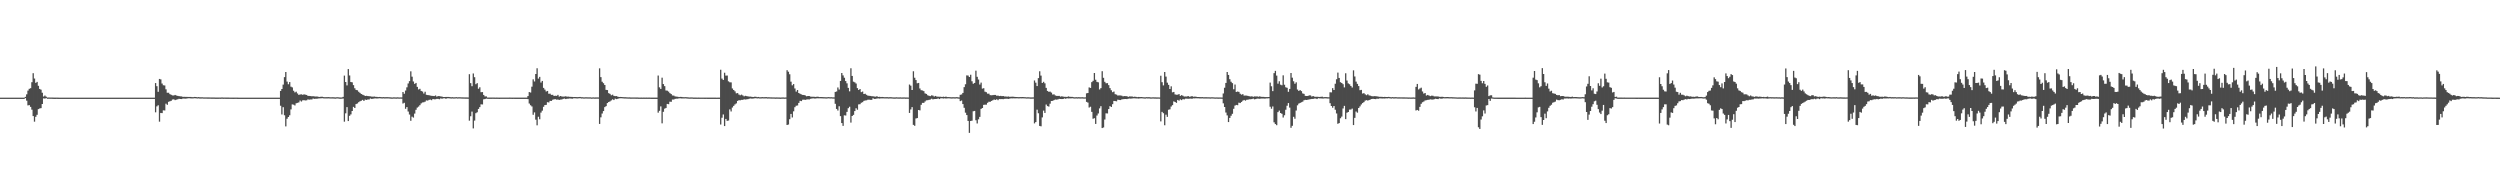 <?xml version="1.0" encoding="UTF-8"?>
<svg xmlns="http://www.w3.org/2000/svg" width="1920" height="150">
  <path d="M0 75.000h1v1.000H0zM1 75.000h1v1.000H1zM2 75.000h1v1.000H2zM3 75.000h1v1.000H3zM4 75.000h1v1.000H4zM5 75.000h1v1.000H5zM6 75.000h1v1.000H6zM7 75.000h1v1.000H7zM8 75.000h1v1.000H8zM9 75.000h1v1.000H9zM10 75.000h1v1.000H10zM11 75.000h1v1.000H11zM12 75.000h1v1.000H12zM13 75.000h1v1.000H13zM14 75.000h1v1.000H14zM15 75.000h1v1.000H15zM16 75.000h1v1.000H16zM17 75.000h1v1.000H17zM18 75.000h1v1.000H18zM19 74.371h1v1.000H19zM20 72.434h1v4.874H20zM21 69.577h1v11.354H21zM22 68.204h1v12.526H22zM23 67.729h1v14.348H23zM24 63.133h1v21.089H24zM25 56.217h1v32.936H25zM26 60.300h1v33.155H26zM27 63.666h1v26.014H27zM28 62.888h1v25.284H28zM29 65.909h1v17.921H29zM30 68.302h1v15.018H30zM31 68.887h1v14.178H31zM32 71.228h1v8.641H32zM33 74.162h1v1.402H33zM34 73.379h1v2.369H34zM35 74.236h1v1.106H35zM36 74.880h1v1.000H36zM37 74.838h1v1.000H37zM38 74.884h1v1.000H38zM39 74.886h1v1.000H39zM40 74.910h1v1.000H40zM41 74.975h1v1.000H41zM42 74.980h1v1.000H42zM43 74.946h1v1.000H43zM44 74.969h1v1.000H44zM45 74.990h1v1.000H45zM46 74.990h1v1.000H46zM47 75.000h1v1.000H47zM48 75.000h1v1.000H48zM49 75.000h1v1.000H49zM50 75.000h1v1.000H50zM51 75.000h1v1.000H51zM52 75.000h1v1.000H52zM53 75.000h1v1.000H53zM54 75.000h1v1.000H54zM55 75.000h1v1.000H55zM56 75.000h1v1.000H56zM57 75.000h1v1.000H57zM58 75.000h1v1.000H58zM59 75.000h1v1.000H59zM60 75.000h1v1.000H60zM61 75.000h1v1.000H61zM62 75.000h1v1.000H62zM63 75.000h1v1.000H63zM64 75.000h1v1.000H64zM65 75.000h1v1.000H65zM66 75.000h1v1.000H66zM67 75.000h1v1.000H67zM68 75.000h1v1.000H68zM69 75.000h1v1.000H69zM70 75.000h1v1.000H70zM71 75.000h1v1.000H71zM72 75.000h1v1.000H72zM73 75.000h1v1.000H73zM74 75.000h1v1.000H74zM75 75.000h1v1.000H75zM76 75.000h1v1.000H76zM77 75.000h1v1.000H77zM78 75.000h1v1.000H78zM79 75.000h1v1.000H79zM80 75.000h1v1.000H80zM81 75.000h1v1.000H81zM82 75.000h1v1.000H82zM83 75.000h1v1.000H83zM84 75.000h1v1.000H84zM85 75.000h1v1.000H85zM86 75.000h1v1.000H86zM87 75.000h1v1.000H87zM88 75.000h1v1.000H88zM89 75.000h1v1.000H89zM90 75.000h1v1.000H90zM91 75.000h1v1.000H91zM92 75.000h1v1.000H92zM93 75.000h1v1.000H93zM94 75.000h1v1.000H94zM95 75.000h1v1.000H95zM96 75.000h1v1.000H96zM97 75.000h1v1.000H97zM98 75.000h1v1.000H98zM99 75.000h1v1.000H99zM100 75.000h1v1.000H100zM101 75.000h1v1.000H101zM102 75.000h1v1.000H102zM103 75.000h1v1.000H103zM104 75.000h1v1.000H104zM105 75.000h1v1.000H105zM106 75.000h1v1.000H106zM107 75.000h1v1.000H107zM108 75.000h1v1.000H108zM109 75.000h1v1.000H109zM110 75.000h1v1.000H110zM111 75.000h1v1.000H111zM112 75.000h1v1.000H112zM113 75.000h1v1.000H113zM114 75.000h1v1.000H114zM115 75.000h1v1.000H115zM116 75.000h1v1.000H116zM117 75.000h1v1.000H117zM118 75.000h1v1.000H118zM119 63.802h1v22.455H119zM120 66.202h1v15.521H120zM121 70.492h1v10.342H121zM122 60.619h1v32.824H122zM123 60.987h1v25.756H123zM124 64.136h1v22.742H124zM125 65.477h1v19.238H125zM126 65.635h1v19.201H126zM127 68.628h1v10.979H127zM128 71.220h1v9.285H128zM129 71.230h1v6.940H129zM130 72.310h1v5.440H130zM131 72.789h1v4.637H131zM132 73.282h1v3.178H132zM133 73.323h1v2.975H133zM134 72.903h1v3.985H134zM135 73.394h1v3.155H135zM136 73.605h1v2.700H136zM137 73.822h1v2.070H137zM138 73.973h1v2.050H138zM139 74.051h1v2.034H139zM140 74.419h1v1.229H140zM141 74.319h1v1.432H141zM142 74.375h1v1.403H142zM143 74.373h1v1.292H143zM144 74.461h1v1.018H144zM145 74.466h1v1.021H145zM146 74.458h1v1.098H146zM147 74.606h1v1.000H147zM148 74.594h1v1.000H148zM149 74.435h1v1.028H149zM150 74.507h1v1.023H150zM151 74.677h1v1.000H151zM152 74.562h1v1.000H152zM153 74.705h1v1.000H153zM154 74.701h1v1.000H154zM155 74.686h1v1.000H155zM156 74.779h1v1.000H156zM157 74.801h1v1.000H157zM158 74.779h1v1.000H158zM159 74.815h1v1.000H159zM160 74.811h1v1.000H160zM161 74.829h1v1.000H161zM162 74.873h1v1.000H162zM163 74.861h1v1.000H163zM164 74.859h1v1.000H164zM165 74.914h1v1.000H165zM166 74.907h1v1.000H166zM167 74.927h1v1.000H167zM168 74.903h1v1.000H168zM169 74.926h1v1.000H169zM170 74.818h1v1.000H170zM171 74.928h1v1.000H171zM172 74.899h1v1.000H172zM173 74.912h1v1.000H173zM174 74.920h1v1.000H174zM175 74.911h1v1.000H175zM176 74.943h1v1.000H176zM177 74.944h1v1.000H177zM178 74.956h1v1.000H178zM179 74.957h1v1.000H179zM180 74.938h1v1.000H180zM181 74.947h1v1.000H181zM182 74.969h1v1.000H182zM183 75.000h1v1.000H183zM184 75.000h1v1.000H184zM185 75.000h1v1.000H185zM186 75.000h1v1.000H186zM187 75.000h1v1.000H187zM188 75.000h1v1.000H188zM189 75.000h1v1.000H189zM190 75.000h1v1.000H190zM191 75.000h1v1.000H191zM192 75.000h1v1.000H192zM193 75.000h1v1.000H193zM194 75.000h1v1.000H194zM195 75.000h1v1.000H195zM196 75.000h1v1.000H196zM197 75.000h1v1.000H197zM198 75.000h1v1.000H198zM199 75.000h1v1.000H199zM200 75.000h1v1.000H200zM201 75.000h1v1.000H201zM202 75.000h1v1.000H202zM203 75.000h1v1.000H203zM204 75.000h1v1.000H204zM205 75.000h1v1.000H205zM206 75.000h1v1.000H206zM207 75.000h1v1.000H207zM208 75.000h1v1.000H208zM209 75.000h1v1.000H209zM210 75.000h1v1.000H210zM211 75.000h1v1.000H211zM212 75.000h1v1.000H212zM213 75.000h1v1.000H213zM214 75.000h1v1.000H214zM215 69.834h1v11.385H215zM216 68.377h1v19.531H216zM217 64.991h1v17.355H217zM218 59.262h1v29.284H218zM219 55.284h1v41.806H219zM220 62.652h1v28.524H220zM221 64.693h1v25.171H221zM222 63.050h1v25.491H222zM223 66.541h1v17.469H223zM224 67.110h1v13.048H224zM225 69.686h1v10.701H225zM226 70.959h1v10.027H226zM227 70.406h1v8.898H227zM228 71.782h1v7.240H228zM229 72.862h1v5.773H229zM230 72.532h1v4.696H230zM231 72.448h1v5.533H231zM232 72.805h1v4.259H232zM233 72.422h1v4.519H233zM234 72.686h1v4.448H234zM235 72.902h1v4.174H235zM236 73.608h1v2.737H236zM237 73.679h1v2.851H237zM238 73.782h1v2.623H238zM239 73.916h1v2.474H239zM240 73.899h1v1.788H240zM241 74.020h1v1.900H241zM242 74.143h1v1.670H242zM243 74.064h1v1.769H243zM244 74.331h1v1.312H244zM245 74.423h1v1.129H245zM246 74.271h1v1.256H246zM247 74.302h1v1.103H247zM248 74.566h1v1.000H248zM249 74.628h1v1.000H249zM250 74.622h1v1.000H250zM251 74.605h1v1.000H251zM252 74.553h1v1.000H252zM253 74.695h1v1.000H253zM254 74.695h1v1.000H254zM255 74.671h1v1.000H255zM256 74.706h1v1.000H256zM257 74.814h1v1.000H257zM258 74.677h1v1.000H258zM259 74.640h1v1.000H259zM260 74.805h1v1.000H260zM261 74.868h1v1.000H261zM262 74.839h1v1.000H262zM263 74.397h1v1.268H263zM264 58.059h1v35.357H264zM265 62.980h1v24.059H265zM266 65.599h1v16.702H266zM267 53.045h1v39.956H267zM268 57.952h1v31.004H268zM269 62.965h1v24.877H269zM270 63.239h1v22.027H270zM271 65.371h1v16.685H271zM272 67.764h1v15.162H272zM273 69.080h1v10.859H273zM274 69.334h1v10.126H274zM275 70.454h1v8.054H275zM276 71.301h1v6.458H276zM277 72.176h1v5.164H277zM278 72.691h1v4.030H278zM279 73.135h1v4.378H279zM280 73.705h1v2.766H280zM281 73.569h1v3.197H281zM282 73.763h1v2.636H282zM283 73.867h1v2.525H283zM284 74.008h1v1.621H284zM285 74.201h1v1.803H285zM286 74.227h1v1.612H286zM287 74.133h1v1.492H287zM288 74.321h1v1.249H288zM289 74.371h1v1.286H289zM290 74.565h1v1.000H290zM291 74.437h1v1.057H291zM292 74.569h1v1.000H292zM293 74.670h1v1.000H293zM294 74.569h1v1.000H294zM295 74.650h1v1.000H295zM296 74.612h1v1.000H296zM297 74.607h1v1.000H297zM298 74.646h1v1.000H298zM299 74.710h1v1.000H299zM300 74.805h1v1.000H300zM301 74.833h1v1.000H301zM302 74.719h1v1.000H302zM303 74.801h1v1.000H303zM304 74.823h1v1.000H304zM305 74.715h1v1.000H305zM306 74.848h1v1.000H306zM307 74.792h1v1.000H307zM308 74.803h1v1.000H308zM309 70.642h1v8.887H309zM310 71.972h1v6.988H310zM311 69.512h1v14.067H311zM312 67.051h1v15.158H312zM313 64.094h1v21.538H313zM314 62.313h1v25.638H314zM315 54.764h1v38.027H315zM316 58.857h1v30.745H316zM317 62.546h1v27.777H317zM318 64.394h1v22.859H318zM319 63.696h1v20.624H319zM320 66.728h1v15.914H320zM321 68.704h1v13.174H321zM322 68.176h1v12.626H322zM323 69.818h1v9.578H323zM324 70.271h1v8.413H324zM325 71.844h1v6.699H325zM326 70.461h1v7.598H326zM327 72.825h1v4.273H327zM328 72.987h1v4.265H328zM329 73.096h1v3.622H329zM330 73.398h1v3.092H330zM331 73.599h1v3.335H331zM332 73.681h1v2.341H332zM333 73.766h1v2.536H333zM334 73.320h1v2.933H334zM335 74.208h1v1.697H335zM336 73.783h1v2.141H336zM337 73.816h1v2.438H337zM338 74.023h1v1.556H338zM339 74.210h1v1.620H339zM340 74.473h1v1.041H340zM341 74.485h1v1.000H341zM342 74.461h1v1.399H342zM343 74.461h1v1.000H343zM344 74.450h1v1.033H344zM345 74.568h1v1.000H345zM346 74.708h1v1.000H346zM347 74.612h1v1.000H347zM348 74.738h1v1.000H348zM349 74.678h1v1.000H349zM350 74.574h1v1.000H350zM351 74.743h1v1.000H351zM352 74.646h1v1.000H352zM353 74.684h1v1.000H353zM354 74.751h1v1.000H354zM355 74.757h1v1.000H355zM356 74.787h1v1.000H356zM357 74.825h1v1.000H357zM358 74.820h1v1.000H358zM359 74.860h1v1.000H359zM360 56.967h1v35.695H360zM361 63.839h1v25.428H361zM362 66.223h1v19.507H362zM363 56.410h1v42.183H363zM364 59.272h1v33.361H364zM365 64.663h1v22.271H365zM366 63.832h1v22.390H366zM367 68.138h1v15.525H367zM368 66.996h1v15.284H368zM369 70.829h1v9.315H369zM370 70.692h1v9.537H370zM371 72.898h1v3.366H371zM372 74.011h1v2.087H372zM373 74.037h1v1.710H373zM374 74.898h1v1.000H374zM375 74.907h1v1.000H375zM376 74.931h1v1.000H376zM377 74.915h1v1.000H377zM378 74.903h1v1.000H378zM379 74.923h1v1.000H379zM380 74.942h1v1.000H380zM381 74.925h1v1.000H381zM382 74.951h1v1.000H382zM383 74.960h1v1.000H383zM384 74.946h1v1.000H384zM385 74.952h1v1.000H385zM386 74.955h1v1.000H386zM387 74.942h1v1.000H387zM388 74.948h1v1.000H388zM389 74.946h1v1.000H389zM390 74.948h1v1.000H390zM391 74.921h1v1.000H391zM392 74.953h1v1.000H392zM393 74.964h1v1.000H393zM394 74.944h1v1.000H394zM395 74.957h1v1.000H395zM396 74.967h1v1.000H396zM397 74.969h1v1.000H397zM398 74.980h1v1.000H398zM399 74.964h1v1.000H399zM400 74.968h1v1.000H400zM401 74.960h1v1.000H401zM402 74.971h1v1.000H402zM403 74.965h1v1.000H403zM404 74.970h1v1.000H404zM405 73.800h1v2.313H405zM406 70.713h1v8.793H406zM407 71.047h1v9.814H407zM408 66.555h1v15.216H408zM409 60.950h1v27.191H409zM410 62.565h1v23.749H410zM411 56.828h1v35.066H411zM412 52.423h1v43.843H412zM413 60.355h1v29.272H413zM414 59.018h1v32.577H414zM415 63.368h1v23.110H415zM416 62.172h1v22.827H416zM417 67.501h1v14.538H417zM418 68.821h1v11.878H418zM419 70.234h1v10.292H419zM420 69.853h1v8.649H420zM421 71.994h1v6.722H421zM422 71.954h1v5.527H422zM423 72.872h1v4.628H423zM424 72.783h1v3.812H424zM425 73.668h1v2.610H425zM426 73.519h1v2.654H426zM427 73.623h1v2.913H427zM428 72.879h1v3.579H428zM429 74.208h1v2.531H429zM430 73.711h1v2.759H430zM431 74.064h1v2.328H431zM432 74.202h1v1.738H432zM433 74.124h1v1.571H433zM434 73.924h1v2.144H434zM435 74.238h1v1.578H435zM436 74.167h1v1.635H436zM437 74.322h1v1.277H437zM438 74.403h1v1.261H438zM439 74.456h1v1.355H439zM440 74.526h1v1.000H440zM441 74.479h1v1.000H441zM442 74.556h1v1.000H442zM443 74.618h1v1.000H443zM444 74.537h1v1.000H444zM445 74.441h1v1.000H445zM446 74.669h1v1.000H446zM447 74.646h1v1.000H447zM448 74.801h1v1.000H448zM449 74.677h1v1.000H449zM450 74.697h1v1.000H450zM451 74.737h1v1.000H451zM452 74.746h1v1.000H452zM453 74.728h1v1.000H453zM454 74.885h1v1.000H454zM455 74.744h1v1.000H455zM456 74.832h1v1.000H456zM457 74.822h1v1.000H457zM458 74.799h1v1.000H458zM459 74.811h1v1.000H459zM460 52.486h1v42.690H460zM461 59.253h1v30.883H461zM462 62.775h1v24.397H462zM463 63.889h1v21.404H463zM464 65.269h1v17.027H464zM465 69.006h1v12.495H465zM466 69.171h1v9.961H466zM467 71.508h1v6.828H467zM468 72.088h1v5.775H468zM469 73.145h1v3.969H469zM470 72.724h1v3.547H470zM471 73.612h1v3.242H471zM472 73.848h1v1.914H472zM473 73.759h1v2.391H473zM474 74.231h1v1.666H474zM475 74.495h1v1.036H475zM476 74.447h1v1.038H476zM477 74.486h1v1.000H477zM478 74.577h1v1.000H478zM479 74.652h1v1.000H479zM480 74.649h1v1.000H480zM481 74.729h1v1.000H481zM482 74.792h1v1.000H482zM483 74.773h1v1.000H483zM484 74.863h1v1.000H484zM485 74.831h1v1.000H485zM486 74.848h1v1.000H486zM487 74.851h1v1.000H487zM488 74.870h1v1.000H488zM489 74.854h1v1.000H489zM490 74.905h1v1.000H490zM491 74.953h1v1.000H491zM492 74.915h1v1.000H492zM493 74.945h1v1.000H493zM494 74.912h1v1.000H494zM495 74.953h1v1.000H495zM496 74.927h1v1.000H496zM497 74.952h1v1.000H497zM498 74.929h1v1.000H498zM499 74.948h1v1.000H499zM500 74.969h1v1.000H500zM501 74.964h1v1.000H501zM502 74.962h1v1.000H502zM503 74.969h1v1.000H503zM504 74.967h1v1.000H504zM505 58.004h1v28.505H505zM506 67.046h1v18.036H506zM507 68.315h1v13.408H507zM508 59.651h1v35.093H508zM509 64.548h1v21.290H509zM510 66.158h1v17.293H510zM511 69.459h1v13.443H511zM512 69.636h1v10.195H512zM513 70.336h1v9.670H513zM514 71.525h1v6.560H514zM515 72.222h1v5.973H515zM516 73.307h1v3.155H516zM517 73.399h1v3.019H517zM518 74.038h1v1.911H518zM519 74.186h1v1.580H519zM520 74.305h1v1.486H520zM521 74.536h1v1.000H521zM522 74.408h1v1.119H522zM523 74.423h1v1.210H523zM524 74.618h1v1.000H524zM525 74.633h1v1.000H525zM526 74.596h1v1.000H526zM527 74.664h1v1.000H527zM528 74.772h1v1.000H528zM529 74.844h1v1.000H529zM530 74.811h1v1.000H530zM531 74.783h1v1.000H531zM532 74.909h1v1.000H532zM533 74.930h1v1.000H533zM534 74.912h1v1.000H534zM535 74.953h1v1.000H535zM536 74.924h1v1.000H536zM537 74.934h1v1.000H537zM538 74.939h1v1.000H538zM539 74.947h1v1.000H539zM540 74.955h1v1.000H540zM541 74.962h1v1.000H541zM542 74.942h1v1.000H542zM543 74.965h1v1.000H543zM544 74.980h1v1.000H544zM545 74.974h1v1.000H545zM546 74.972h1v1.000H546zM547 74.976h1v1.000H547zM548 74.980h1v1.000H548zM549 74.982h1v1.000H549zM550 74.987h1v1.000H550zM551 74.982h1v1.000H551zM552 74.983h1v1.000H552zM553 53.536h1v42.126H553zM554 60.352h1v30.051H554zM555 61.367h1v26.566H555zM556 55.846h1v40.980H556zM557 58.042h1v33.276H557zM558 58.019h1v34.830H558zM559 62.459h1v30.108H559zM560 63.156h1v20.877H560zM561 63.273h1v22.323H561zM562 67.932h1v14.656H562zM563 69.098h1v12.198H563zM564 70.137h1v10.022H564zM565 71.679h1v7.745H565zM566 71.494h1v6.043H566zM567 72.606h1v4.329H567zM568 73.142h1v3.902H568zM569 72.664h1v4.036H569zM570 73.251h1v3.429H570zM571 73.992h1v2.317H571zM572 73.584h1v2.883H572zM573 73.809h1v2.502H573zM574 74.054h1v2.081H574zM575 74.202h1v1.563H575zM576 74.172h1v1.434H576zM577 74.376h1v1.398H577zM578 74.499h1v1.195H578zM579 74.273h1v1.270H579zM580 74.306h1v1.102H580zM581 74.594h1v1.019H581zM582 74.428h1v1.089H582zM583 74.689h1v1.000H583zM584 74.654h1v1.000H584zM585 74.543h1v1.012H585zM586 74.640h1v1.000H586zM587 74.619h1v1.000H587zM588 74.559h1v1.000H588zM589 74.713h1v1.000H589zM590 74.667h1v1.000H590zM591 74.743h1v1.000H591zM592 74.764h1v1.000H592zM593 74.798h1v1.000H593zM594 74.785h1v1.000H594zM595 74.873h1v1.000H595zM596 74.813h1v1.000H596zM597 74.834h1v1.000H597zM598 74.868h1v1.000H598zM599 74.912h1v1.000H599zM600 74.841h1v1.000H600zM601 74.825h1v1.000H601zM602 74.885h1v1.000H602zM603 74.846h1v1.000H603zM604 53.907h1v42.097H604zM605 55.067h1v40.559H605zM606 57.032h1v34.490H606zM607 62.719h1v24.796H607zM608 65.539h1v24.662H608zM609 64.588h1v20.923H609zM610 67.949h1v14.379H610zM611 70.325h1v10.880H611zM612 69.127h1v11.873H612zM613 71.442h1v7.629H613zM614 72.053h1v5.367H614zM615 72.509h1v5.146H615zM616 72.894h1v3.699H616zM617 72.967h1v3.586H617zM618 73.298h1v3.402H618zM619 73.920h1v2.501H619zM620 73.706h1v2.558H620zM621 73.753h1v2.627H621zM622 74.186h1v1.712H622zM623 74.268h1v1.429H623zM624 74.285h1v1.237H624zM625 74.319h1v1.358H625zM626 74.450h1v1.232H626zM627 74.233h1v1.248H627zM628 74.343h1v1.168H628zM629 74.544h1v1.000H629zM630 74.489h1v1.029H630zM631 74.571h1v1.000H631zM632 74.619h1v1.000H632zM633 74.625h1v1.000H633zM634 74.717h1v1.000H634zM635 74.637h1v1.000H635zM636 74.539h1v1.000H636zM637 74.697h1v1.000H637zM638 74.643h1v1.000H638zM639 74.732h1v1.000H639zM640 74.769h1v1.000H640zM641 70.582h1v9.127H641zM642 70.244h1v13.416H642zM643 67.168h1v17.702H643zM644 68.735h1v12.861H644zM645 62.166h1v27.015H645zM646 56.060h1v38.437H646zM647 57.923h1v38.731H647zM648 59.712h1v28.848H648zM649 62.283h1v26.433H649zM650 64.018h1v21.915H650zM651 67.480h1v15.615H651zM652 70.126h1v11.846H652zM653 52.425h1v41.729H653zM654 58.296h1v30.798H654zM655 62.733h1v25.494H655zM656 63.230h1v22.089H656zM657 64.160h1v18.975H657zM658 67.691h1v16.575H658zM659 69.129h1v11.031H659zM660 68.335h1v11.677H660zM661 70.733h1v8.180H661zM662 70.301h1v8.163H662zM663 72.206h1v5.275H663zM664 71.991h1v5.166H664zM665 72.782h1v4.272H665zM666 73.423h1v3.191H666zM667 73.560h1v2.963H667zM668 73.680h1v3.007H668zM669 73.887h1v2.792H669zM670 73.939h1v1.544H670zM671 74.137h1v1.824H671zM672 74.251h1v1.695H672zM673 73.863h1v1.815H673zM674 74.442h1v1.143H674zM675 74.368h1v1.355H675zM676 74.546h1v1.000H676zM677 74.427h1v1.120H677zM678 74.567h1v1.025H678zM679 74.641h1v1.000H679zM680 74.597h1v1.000H680zM681 74.615h1v1.000H681zM682 74.721h1v1.000H682zM683 74.604h1v1.000H683zM684 74.661h1v1.000H684zM685 74.733h1v1.000H685zM686 74.821h1v1.000H686zM687 74.820h1v1.000H687zM688 74.722h1v1.000H688zM689 74.787h1v1.000H689zM690 74.815h1v1.000H690zM691 74.771h1v1.000H691zM692 74.828h1v1.000H692zM693 74.809h1v1.000H693zM694 74.799h1v1.000H694zM695 74.868h1v1.000H695zM696 74.836h1v1.000H696zM697 74.904h1v1.000H697zM698 64.907h1v21.824H698zM699 65.782h1v18.280H699zM700 69.132h1v13.168H700zM701 54.713h1v41.198H701zM702 59.703h1v36.933H702zM703 61.479h1v29.482H703zM704 63.966h1v26.726H704zM705 63.712h1v20.783H705zM706 67.920h1v16.885H706zM707 69.255h1v11.222H707zM708 69.464h1v9.560H708zM709 69.971h1v9.036H709zM710 71.743h1v6.198H710zM711 72.159h1v4.873H711zM712 73.168h1v3.800H712zM713 73.587h1v3.103H713zM714 73.815h1v2.634H714zM715 73.205h1v2.634H715zM716 73.412h1v2.916H716zM717 74.164h1v1.897H717zM718 73.669h1v2.366H718zM719 74.186h1v1.796H719zM720 74.234h1v1.358H720zM721 74.298h1v1.788H721zM722 74.295h1v1.201H722zM723 74.487h1v1.000H723zM724 74.219h1v1.432H724zM725 74.468h1v1.040H725zM726 74.205h1v1.460H726zM727 74.560h1v1.000H727zM728 74.528h1v1.000H728zM729 74.580h1v1.000H729zM730 74.702h1v1.000H730zM731 74.659h1v1.000H731zM732 74.629h1v1.000H732zM733 74.702h1v1.000H733zM734 74.592h1v1.000H734zM735 74.652h1v1.000H735zM736 74.814h1v1.000H736zM737 72.784h1v4.878H737zM738 72.562h1v4.671H738zM739 71.358h1v8.550H739zM740 66.926h1v15.884H740zM741 64.697h1v21.824H741zM742 57.920h1v30.451H742zM743 57.997h1v34.876H743zM744 59.114h1v42.938H744zM745 57.398h1v35.548H745zM746 62.433h1v30.248H746zM747 64.295h1v21.158H747zM748 63.708h1v21.478H748zM749 54.248h1v38.100H749zM750 58.982h1v35.828H750zM751 61.094h1v30.528H751zM752 64.908h1v24.853H752zM753 63.416h1v20.171H753zM754 68.025h1v14.938H754zM755 67.734h1v12.787H755zM756 70.379h1v10.004H756zM757 70.799h1v9.578H757zM758 71.941h1v7.001H758zM759 71.962h1v6.190H759zM760 73.065h1v5.135H760zM761 73.143h1v4.394H761zM762 73.074h1v3.908H762zM763 72.900h1v3.559H763zM764 72.919h1v3.806H764zM765 73.501h1v2.730H765zM766 73.417h1v3.524H766zM767 73.787h1v2.288H767zM768 73.623h1v2.527H768zM769 73.823h1v2.242H769zM770 73.747h1v2.459H770zM771 74.060h1v1.844H771zM772 74.081h1v1.770H772zM773 74.243h1v1.598H773zM774 74.103h1v1.863H774zM775 74.339h1v1.406H775zM776 74.285h1v1.255H776zM777 74.256h1v1.325H777zM778 74.306h1v1.196H778zM779 74.470h1v1.087H779zM780 74.512h1v1.000H780zM781 74.541h1v1.000H781zM782 74.604h1v1.000H782zM783 74.526h1v1.016H783zM784 74.551h1v1.000H784zM785 74.521h1v1.000H785zM786 74.582h1v1.000H786zM787 74.628h1v1.000H787zM788 74.729h1v1.000H788zM789 74.674h1v1.000H789zM790 74.745h1v1.000H790zM791 74.818h1v1.000H791zM792 74.817h1v1.000H792zM793 74.758h1v1.000H793zM794 61.805h1v32.963H794zM795 63.504h1v30.223H795zM796 66.094h1v18.147H796zM797 59.997h1v27.010H797zM798 54.728h1v42.002H798zM799 58.042h1v38.998H799zM800 63.678h1v26.471H800zM801 62.819h1v22.107H801zM802 63.987h1v22.755H802zM803 67.460h1v12.808H803zM804 69.862h1v11.623H804zM805 70.501h1v11.385H805zM806 70.354h1v9.241H806zM807 71.137h1v6.431H807zM808 72.582h1v4.893H808zM809 72.465h1v4.445H809zM810 73.320h1v3.127H810zM811 73.616h1v2.919H811zM812 73.652h1v2.685H812zM813 73.617h1v2.301H813zM814 74.181h1v1.827H814zM815 73.936h1v2.148H815zM816 74.214h1v1.826H816zM817 74.337h1v1.257H817zM818 74.341h1v1.554H818zM819 74.469h1v1.000H819zM820 74.050h1v1.569H820zM821 74.301h1v1.256H821zM822 74.390h1v1.157H822zM823 74.417h1v1.051H823zM824 74.620h1v1.000H824zM825 74.726h1v1.000H825zM826 74.596h1v1.019H826zM827 74.709h1v1.000H827zM828 74.597h1v1.000H828zM829 74.715h1v1.000H829zM830 74.682h1v1.000H830zM831 74.665h1v1.000H831zM832 74.790h1v1.000H832zM833 74.742h1v1.000H833zM834 71.674h1v6.574H834zM835 71.414h1v7.375H835zM836 67.111h1v15.462H836zM837 67.557h1v14.426H837zM838 63.096h1v22.810H838zM839 62.064h1v29.101H839zM840 56.063h1v34.721H840zM841 61.222h1v33.955H841zM842 62.868h1v25.888H842zM843 63.224h1v23.907H843zM844 68.731h1v14.532H844zM845 67.671h1v13.901H845zM846 54.676h1v43.678H846zM847 59.761h1v38.137H847zM848 62.847h1v28.938H848zM849 63.964h1v23.059H849zM850 63.833h1v23.319H850zM851 65.361h1v18.382H851zM852 67.666h1v13.855H852zM853 69.348h1v12.808H853zM854 70.823h1v9.210H854zM855 70.288h1v7.209H855zM856 72.340h1v5.261H856zM857 72.671h1v5.153H857zM858 73.379h1v3.180H858zM859 73.290h1v3.439H859zM860 73.316h1v3.553H860zM861 73.490h1v2.876H861zM862 73.974h1v2.231H862zM863 73.777h1v2.312H863zM864 73.824h1v2.183H864zM865 73.861h1v2.270H865zM866 74.379h1v1.470H866zM867 74.016h1v1.666H867zM868 74.099h1v1.690H868zM869 74.078h1v1.537H869zM870 74.403h1v1.095H870zM871 74.232h1v1.287H871zM872 74.393h1v1.213H872zM873 74.621h1v1.000H873zM874 74.428h1v1.281H874zM875 74.550h1v1.000H875zM876 74.515h1v1.000H876zM877 74.585h1v1.000H877zM878 74.678h1v1.000H878zM879 74.760h1v1.000H879zM880 74.594h1v1.000H880zM881 74.669h1v1.000H881zM882 74.612h1v1.000H882zM883 74.759h1v1.000H883zM884 74.777h1v1.000H884zM885 74.699h1v1.000H885zM886 74.772h1v1.000H886zM887 74.767h1v1.000H887zM888 74.827h1v1.000H888zM889 74.780h1v1.000H889zM890 74.832h1v1.000H890zM891 58.160h1v35.081H891zM892 63.148h1v22.765H892zM893 65.589h1v21.323H893zM894 55.297h1v40.889H894zM895 58.836h1v29.230H895zM896 63.514h1v26.222H896zM897 65.190h1v19.100H897zM898 68.327h1v15.664H898zM899 66.296h1v15.503H899zM900 70.924h1v9.799H900zM901 70.602h1v7.278H901zM902 72.483h1v5.834H902zM903 72.742h1v6.280H903zM904 72.690h1v4.072H904zM905 72.242h1v5.093H905zM906 73.640h1v2.713H906zM907 73.043h1v3.849H907zM908 73.542h1v2.604H908zM909 74.158h1v2.176H909zM910 74.100h1v1.654H910zM911 74.131h1v1.670H911zM912 73.752h1v2.149H912zM913 74.276h1v1.506H913zM914 74.157h1v1.586H914zM915 73.792h1v2.100H915zM916 74.273h1v1.231H916zM917 74.201h1v1.348H917zM918 74.251h1v1.201H918zM919 74.507h1v1.000H919zM920 74.519h1v1.000H920zM921 74.554h1v1.072H921zM922 74.602h1v1.000H922zM923 74.547h1v1.000H923zM924 74.676h1v1.000H924zM925 74.659h1v1.000H925zM926 74.669h1v1.000H926zM927 74.690h1v1.000H927zM928 74.700h1v1.000H928zM929 74.764h1v1.000H929zM930 74.684h1v1.000H930zM931 74.677h1v1.000H931zM932 74.797h1v1.000H932zM933 74.851h1v1.000H933zM934 74.795h1v1.000H934zM935 74.870h1v1.000H935zM936 74.838h1v1.000H936zM937 74.841h1v1.000H937zM938 74.888h1v1.000H938zM939 71.777h1v7.586H939zM940 67.362h1v14.796H940zM941 63.689h1v22.717H941zM942 55.288h1v33.353H942zM943 57.563h1v36.200H943zM944 60.828h1v29.768H944zM945 62.779h1v26.121H945zM946 63.866h1v23.538H946zM947 68.537h1v15.019H947zM948 64.939h1v16.152H948zM949 70.603h1v10.001H949zM950 70.304h1v10.483H950zM951 70.549h1v8.281H951zM952 72.003h1v7.133H952zM953 72.723h1v5.581H953zM954 72.319h1v4.998H954zM955 73.406h1v3.322H955zM956 73.372h1v3.951H956zM957 73.420h1v3.237H957zM958 73.671h1v2.859H958zM959 73.916h1v2.345H959zM960 74.094h1v2.141H960zM961 73.953h1v2.119H961zM962 74.330h1v1.416H962zM963 74.059h1v2.254H963zM964 74.096h1v1.962H964zM965 74.051h1v1.668H965zM966 74.292h1v1.508H966zM967 73.985h1v1.875H967zM968 74.323h1v1.358H968zM969 74.401h1v1.294H969zM970 74.401h1v1.269H970zM971 74.531h1v1.241H971zM972 74.556h1v1.000H972zM973 74.552h1v1.000H973zM974 74.478h1v1.000H974zM975 63.425h1v18.566H975zM976 66.268h1v17.233H976zM977 70.000h1v11.741H977zM978 56.149h1v37.807H978zM979 54.411h1v40.889H979zM980 58.063h1v38.114H980zM981 64.278h1v21.836H981zM982 62.405h1v22.525H982zM983 65.022h1v21.770H983zM984 65.503h1v21.907H984zM985 57.857h1v32.382H985zM986 65.066h1v23.435H986zM987 67.006h1v17.266H987zM988 67.449h1v13.773H988zM989 70.526h1v8.618H989zM990 68.298h1v14.333H990zM991 56.064h1v42.088H991zM992 59.650h1v36.984H992zM993 62.407h1v27.314H993zM994 64.318h1v26.869H994zM995 63.235h1v21.672H995zM996 68.745h1v12.137H996zM997 69.827h1v9.762H997zM998 69.165h1v9.876H998zM999 69.975h1v8.547H999zM1000 71.729h1v6.344H1000zM1001 72.113h1v4.909H1001zM1002 73.620h1v3.090H1002zM1003 73.750h1v3.027H1003zM1004 73.669h1v2.932H1004zM1005 73.190h1v3.153H1005zM1006 73.256h1v2.945H1006zM1007 74.116h1v1.841H1007zM1008 73.731h1v2.264H1008zM1009 74.238h1v1.437H1009zM1010 74.348h1v1.346H1010zM1011 74.268h1v1.791H1011zM1012 74.380h1v1.047H1012zM1013 74.424h1v1.139H1013zM1014 74.333h1v1.219H1014zM1015 74.232h1v1.436H1015zM1016 74.653h1v1.000H1016zM1017 74.545h1v1.000H1017zM1018 74.546h1v1.000H1018zM1019 74.674h1v1.000H1019zM1020 74.698h1v1.000H1020zM1021 70.877h1v8.375H1021zM1022 70.983h1v10.411H1022zM1023 67.678h1v15.066H1023zM1024 69.130h1v12.295H1024zM1025 64.333h1v19.935H1025zM1026 60.895h1v26.226H1026zM1027 55.765h1v39.292H1027zM1028 59.835h1v34.661H1028zM1029 63.108h1v27.740H1029zM1030 63.719h1v25.837H1030zM1031 64.676h1v18.634H1031zM1032 67.115h1v14.212H1032zM1033 56.281h1v35.236H1033zM1034 61.829h1v24.754H1034zM1035 64.072h1v21.939H1035zM1036 64.719h1v19.437H1036zM1037 65.999h1v18.141H1037zM1038 67.220h1v16.189H1038zM1039 54.019h1v42.047H1039zM1040 58.722h1v31.776H1040zM1041 62.687h1v22.967H1041zM1042 64.404h1v22.148H1042zM1043 66.121h1v16.829H1043zM1044 69.249h1v12.458H1044zM1045 69.021h1v11.212H1045zM1046 71.807h1v7.348H1046zM1047 71.503h1v6.932H1047zM1048 72.426h1v4.856H1048zM1049 73.094h1v3.826H1049zM1050 72.388h1v4.884H1050zM1051 73.273h1v3.575H1051zM1052 73.485h1v2.964H1052zM1053 73.846h1v2.196H1053zM1054 74.001h1v1.871H1054zM1055 73.851h1v2.187H1055zM1056 73.872h1v2.254H1056zM1057 74.007h1v1.759H1057zM1058 74.173h1v1.693H1058zM1059 74.318h1v1.269H1059zM1060 74.364h1v1.186H1060zM1061 74.397h1v1.272H1061zM1062 74.521h1v1.088H1062zM1063 74.411h1v1.239H1063zM1064 74.491h1v1.025H1064zM1065 74.475h1v1.073H1065zM1066 74.403h1v1.035H1066zM1067 74.555h1v1.000H1067zM1068 74.703h1v1.000H1068zM1069 74.545h1v1.000H1069zM1070 74.720h1v1.000H1070zM1071 74.601h1v1.000H1071zM1072 74.631h1v1.000H1072zM1073 74.743h1v1.000H1073zM1074 74.713h1v1.000H1074zM1075 74.733h1v1.000H1075zM1076 74.727h1v1.000H1076zM1077 74.756h1v1.000H1077zM1078 74.760h1v1.000H1078zM1079 74.777h1v1.000H1079zM1080 74.802h1v1.000H1080zM1081 74.865h1v1.000H1081zM1082 74.832h1v1.000H1082zM1083 74.901h1v1.000H1083zM1084 74.876h1v1.000H1084zM1085 74.804h1v1.000H1085zM1086 74.882h1v1.000H1086zM1087 66.707h1v18.127H1087zM1088 64.457h1v19.991H1088zM1089 68.686h1v16.364H1089zM1090 67.936h1v14.127H1090zM1091 67.313h1v12.396H1091zM1092 70.265h1v8.273H1092zM1093 71.884h1v6.104H1093zM1094 71.408h1v5.751H1094zM1095 73.366h1v3.568H1095zM1096 72.921h1v3.755H1096zM1097 73.382h1v3.238H1097zM1098 73.844h1v2.447H1098zM1099 73.456h1v2.974H1099zM1100 73.533h1v2.950H1100zM1101 74.025h1v2.143H1101zM1102 74.017h1v1.821H1102zM1103 74.036h1v2.001H1103zM1104 74.084h1v2.038H1104zM1105 74.360h1v1.177H1105zM1106 74.412h1v1.341H1106zM1107 74.304h1v1.484H1107zM1108 74.432h1v1.093H1108zM1109 74.582h1v1.004H1109zM1110 74.561h1v1.000H1110zM1111 74.486h1v1.032H1111zM1112 74.550h1v1.000H1112zM1113 74.635h1v1.000H1113zM1114 74.591h1v1.000H1114zM1115 74.660h1v1.000H1115zM1116 74.688h1v1.000H1116zM1117 74.734h1v1.000H1117zM1118 74.779h1v1.000H1118zM1119 74.828h1v1.000H1119zM1120 74.805h1v1.000H1120zM1121 74.805h1v1.000H1121zM1122 74.842h1v1.000H1122zM1123 74.814h1v1.000H1123zM1124 74.878h1v1.000H1124zM1125 74.826h1v1.000H1125zM1126 74.855h1v1.000H1126zM1127 74.883h1v1.000H1127zM1128 74.888h1v1.000H1128zM1129 74.935h1v1.000H1129zM1130 74.884h1v1.000H1130zM1131 74.933h1v1.000H1131zM1132 69.435h1v12.963H1132zM1133 64.232h1v21.360H1133zM1134 64.348h1v18.530H1134zM1135 56.939h1v40.791H1135zM1136 57.351h1v41.672H1136zM1137 62.114h1v29.687H1137zM1138 63.966h1v25.378H1138zM1139 62.204h1v22.573H1139zM1140 64.386h1v22.828H1140zM1141 66.685h1v14.301H1141zM1142 65.656h1v15.073H1142zM1143 73.818h1v2.191H1143zM1144 73.210h1v4.252H1144zM1145 73.169h1v2.516H1145zM1146 74.786h1v1.000H1146zM1147 74.949h1v1.000H1147zM1148 74.951h1v1.000H1148zM1149 74.950h1v1.000H1149zM1150 74.960h1v1.000H1150zM1151 74.962h1v1.000H1151zM1152 74.973h1v1.000H1152zM1153 74.973h1v1.000H1153zM1154 74.972h1v1.000H1154zM1155 74.977h1v1.000H1155zM1156 74.973h1v1.000H1156zM1157 74.977h1v1.000H1157zM1158 74.973h1v1.000H1158zM1159 74.975h1v1.000H1159zM1160 74.974h1v1.000H1160zM1161 74.980h1v1.000H1161zM1162 74.977h1v1.000H1162zM1163 74.971h1v1.000H1163zM1164 74.985h1v1.000H1164zM1165 74.989h1v1.000H1165zM1166 74.987h1v1.000H1166zM1167 74.986h1v1.000H1167zM1168 74.986h1v1.000H1168zM1169 74.986h1v1.000H1169zM1170 74.985h1v1.000H1170zM1171 74.980h1v1.000H1171zM1172 74.986h1v1.000H1172zM1173 74.986h1v1.000H1173zM1174 74.986h1v1.000H1174zM1175 74.990h1v1.000H1175zM1176 74.989h1v1.000H1176zM1177 59.653h1v35.612H1177zM1178 54.532h1v38.956H1178zM1179 61.110h1v29.099H1179zM1180 61.527h1v24.727H1180zM1181 64.001h1v18.485H1181zM1182 67.088h1v14.977H1182zM1183 66.178h1v23.772H1183zM1184 52.322h1v43.576H1184zM1185 56.837h1v35.327H1185zM1186 63.163h1v24.145H1186zM1187 65.965h1v24.792H1187zM1188 64.084h1v21.468H1188zM1189 68.076h1v14.714H1189zM1190 70.234h1v11.026H1190zM1191 69.693h1v10.735H1191zM1192 71.596h1v7.286H1192zM1193 71.847h1v6.654H1193zM1194 72.098h1v5.929H1194zM1195 72.934h1v3.552H1195zM1196 73.158h1v3.760H1196zM1197 72.996h1v3.993H1197zM1198 73.876h1v2.748H1198zM1199 73.738h1v2.520H1199zM1200 73.712h1v2.739H1200zM1201 74.117h1v1.565H1201zM1202 74.307h1v1.356H1202zM1203 74.216h1v1.336H1203zM1204 74.300h1v1.407H1204zM1205 74.399h1v1.215H1205zM1206 74.486h1v1.243H1206zM1207 74.215h1v1.366H1207zM1208 74.555h1v1.000H1208zM1209 74.504h1v1.000H1209zM1210 74.510h1v1.055H1210zM1211 74.606h1v1.000H1211zM1212 74.653h1v1.000H1212zM1213 74.713h1v1.000H1213zM1214 74.626h1v1.000H1214zM1215 74.533h1v1.000H1215zM1216 74.664h1v1.000H1216zM1217 72.371h1v6.098H1217zM1218 66.403h1v19.609H1218zM1219 64.375h1v27.695H1219zM1220 58.575h1v29.435H1220zM1221 66.060h1v19.204H1221zM1222 69.409h1v12.545H1222zM1223 67.808h1v12.228H1223zM1224 72.011h1v5.793H1224zM1225 72.228h1v5.100H1225zM1226 70.264h1v10.222H1226zM1227 63.948h1v19.861H1227zM1228 65.872h1v20.564H1228zM1229 60.428h1v27.183H1229zM1230 67.150h1v17.843H1230zM1231 66.276h1v14.336H1231zM1232 56.507h1v36.209H1232zM1233 60.514h1v34.024H1233zM1234 63.245h1v25.280H1234zM1235 63.442h1v24.307H1235zM1236 66.948h1v16.098H1236zM1237 67.424h1v15.946H1237zM1238 71.024h1v11.231H1238zM1239 70.605h1v6.078H1239zM1240 74.469h1v1.000H1240zM1241 74.224h1v1.445H1241zM1242 74.933h1v1.000H1242zM1243 74.930h1v1.000H1243zM1244 74.922h1v1.000H1244zM1245 74.915h1v1.000H1245zM1246 74.936h1v1.000H1246zM1247 74.928h1v1.000H1247zM1248 74.951h1v1.000H1248zM1249 74.951h1v1.000H1249zM1250 74.948h1v1.000H1250zM1251 74.951h1v1.000H1251zM1252 74.955h1v1.000H1252zM1253 74.941h1v1.000H1253zM1254 74.955h1v1.000H1254zM1255 74.944h1v1.000H1255zM1256 74.962h1v1.000H1256zM1257 74.957h1v1.000H1257zM1258 74.946h1v1.000H1258zM1259 74.971h1v1.000H1259zM1260 74.973h1v1.000H1260zM1261 74.967h1v1.000H1261zM1262 74.964h1v1.000H1262zM1263 74.971h1v1.000H1263zM1264 74.977h1v1.000H1264zM1265 74.970h1v1.000H1265zM1266 74.962h1v1.000H1266zM1267 74.980h1v1.000H1267zM1268 74.977h1v1.000H1268zM1269 74.978h1v1.000H1269zM1270 74.975h1v1.000H1270zM1271 74.980h1v1.000H1271zM1272 74.978h1v1.000H1272zM1273 74.985h1v1.000H1273zM1274 59.353h1v35.539H1274zM1275 64.535h1v22.180H1275zM1276 66.233h1v17.801H1276zM1277 68.903h1v13.377H1277zM1278 70.150h1v9.953H1278zM1279 70.323h1v9.827H1279zM1280 56.330h1v39.348H1280zM1281 53.800h1v42.390H1281zM1282 64.444h1v25.900H1282zM1283 63.777h1v22.556H1283zM1284 61.872h1v24.855H1284zM1285 64.947h1v18.125H1285zM1286 67.340h1v13.948H1286zM1287 70.456h1v10.514H1287zM1288 70.716h1v8.616H1288zM1289 72.706h1v5.149H1289zM1290 71.263h1v6.417H1290zM1291 72.696h1v4.157H1291zM1292 72.781h1v4.151H1292zM1293 73.289h1v3.186H1293zM1294 73.912h1v2.217H1294zM1295 73.481h1v2.927H1295zM1296 73.840h1v2.077H1296zM1297 74.110h1v1.978H1297zM1298 73.977h1v1.956H1298zM1299 74.356h1v1.347H1299zM1300 74.274h1v1.519H1300zM1301 74.384h1v1.329H1301zM1302 74.139h1v1.453H1302zM1303 74.055h1v1.510H1303zM1304 74.412h1v1.151H1304zM1305 74.505h1v1.000H1305zM1306 74.444h1v1.000H1306zM1307 74.613h1v1.000H1307zM1308 74.712h1v1.000H1308zM1309 74.565h1v1.047H1309zM1310 73.403h1v3.150H1310zM1311 70.694h1v8.576H1311zM1312 69.718h1v9.970H1312zM1313 69.526h1v11.304H1313zM1314 67.464h1v17.371H1314zM1315 65.548h1v19.430H1315zM1316 59.379h1v31.559H1316zM1317 60.794h1v34.647H1317zM1318 62.471h1v28.129H1318zM1319 62.706h1v28.914H1319zM1320 65.352h1v19.001H1320zM1321 66.981h1v16.213H1321zM1322 64.028h1v19.740H1322zM1323 67.903h1v19.288H1323zM1324 62.952h1v25.285H1324zM1325 56.395h1v38.416H1325zM1326 58.400h1v33.287H1326zM1327 60.063h1v28.204H1327zM1328 58.924h1v34.121H1328zM1329 56.941h1v41.277H1329zM1330 57.630h1v34.305H1330zM1331 62.565h1v25.148H1331zM1332 62.968h1v30.796H1332zM1333 64.269h1v20.841H1333zM1334 67.837h1v14.890H1334zM1335 69.410h1v12.782H1335zM1336 69.813h1v10.269H1336zM1337 70.812h1v9.145H1337zM1338 71.194h1v6.436H1338zM1339 72.434h1v5.232H1339zM1340 72.385h1v4.948H1340zM1341 72.497h1v4.471H1341zM1342 73.263h1v3.854H1342zM1343 73.938h1v2.691H1343zM1344 73.330h1v3.314H1344zM1345 73.958h1v2.431H1345zM1346 74.147h1v2.116H1346zM1347 74.386h1v1.270H1347zM1348 73.998h1v1.735H1348zM1349 74.160h1v1.521H1349zM1350 74.322h1v1.432H1350zM1351 74.177h1v1.507H1351zM1352 74.343h1v1.261H1352zM1353 74.492h1v1.014H1353zM1354 74.413h1v1.185H1354zM1355 74.573h1v1.000H1355zM1356 74.438h1v1.233H1356zM1357 74.192h1v1.574H1357zM1358 74.648h1v1.000H1358zM1359 74.578h1v1.000H1359zM1360 74.666h1v1.000H1360zM1361 74.627h1v1.000H1361zM1362 74.714h1v1.000H1362zM1363 74.697h1v1.000H1363zM1364 74.656h1v1.000H1364zM1365 74.743h1v1.000H1365zM1366 74.718h1v1.000H1366zM1367 74.805h1v1.000H1367zM1368 74.720h1v1.000H1368zM1369 74.818h1v1.000H1369zM1370 64.938h1v22.552H1370zM1371 52.556h1v42.708H1371zM1372 59.223h1v30.364H1372zM1373 62.627h1v24.743H1373zM1374 63.804h1v21.445H1374zM1375 65.361h1v16.958H1375zM1376 69.042h1v12.426H1376zM1377 54.409h1v41.454H1377zM1378 59.528h1v37.300H1378zM1379 60.096h1v29.189H1379zM1380 64.610h1v26.778H1380zM1381 63.146h1v21.944H1381zM1382 68.932h1v12.358H1382zM1383 69.763h1v10.000H1383zM1384 68.834h1v10.341H1384zM1385 70.268h1v8.304H1385zM1386 71.721h1v6.243H1386zM1387 72.413h1v4.953H1387zM1388 73.044h1v3.711H1388zM1389 73.597h1v3.183H1389zM1390 73.854h1v2.579H1390zM1391 73.138h1v3.014H1391zM1392 73.132h1v3.126H1392zM1393 74.014h1v1.797H1393zM1394 73.845h1v2.381H1394zM1395 74.246h1v1.467H1395zM1396 74.417h1v1.246H1396zM1397 74.243h1v1.893H1397zM1398 74.427h1v1.014H1398zM1399 74.353h1v1.256H1399zM1400 74.196h1v1.380H1400zM1401 74.170h1v1.549H1401zM1402 74.430h1v1.013H1402zM1403 74.590h1v1.000H1403zM1404 74.501h1v1.055H1404zM1405 74.651h1v1.000H1405zM1406 74.735h1v1.000H1406zM1407 74.684h1v1.000H1407zM1408 74.668h1v1.000H1408zM1409 74.714h1v1.000H1409zM1410 74.612h1v1.000H1410zM1411 74.788h1v1.000H1411zM1412 74.760h1v1.000H1412zM1413 74.706h1v1.000H1413zM1414 74.760h1v1.000H1414zM1415 74.808h1v1.000H1415zM1416 74.804h1v1.000H1416zM1417 74.842h1v1.000H1417zM1418 74.800h1v1.000H1418zM1419 53.901h1v39.529H1419zM1420 59.866h1v32.400H1420zM1421 61.725h1v25.638H1421zM1422 63.795h1v27.436H1422zM1423 66.924h1v19.506H1423zM1424 68.627h1v12.124H1424zM1425 57.891h1v38.063H1425zM1426 54.447h1v41.685H1426zM1427 63.587h1v27.099H1427zM1428 63.025h1v22.948H1428zM1429 64.823h1v21.721H1429zM1430 64.804h1v18.617H1430zM1431 66.757h1v15.285H1431zM1432 70.608h1v10.717H1432zM1433 70.557h1v9.438H1433zM1434 71.287h1v6.716H1434zM1435 72.694h1v5.080H1435zM1436 72.089h1v4.741H1436zM1437 73.527h1v3.412H1437zM1438 73.194h1v3.275H1438zM1439 73.584h1v2.636H1439zM1440 73.295h1v3.014H1440zM1441 73.776h1v2.187H1441zM1442 73.953h1v2.343H1442zM1443 74.257h1v1.764H1443zM1444 74.327h1v1.381H1444zM1445 74.240h1v1.694H1445zM1446 74.376h1v1.218H1446zM1447 74.084h1v1.523H1447zM1448 74.198h1v1.420H1448zM1449 74.398h1v1.167H1449zM1450 74.614h1v1.000H1450zM1451 74.454h1v1.000H1451zM1452 74.672h1v1.000H1452zM1453 74.580h1v1.060H1453zM1454 74.660h1v1.000H1454zM1455 74.591h1v1.000H1455zM1456 74.735h1v1.000H1456zM1457 74.683h1v1.000H1457zM1458 74.654h1v1.000H1458zM1459 74.681h1v1.000H1459zM1460 74.776h1v1.000H1460zM1461 74.624h1v1.000H1461zM1462 74.749h1v1.000H1462zM1463 74.778h1v1.000H1463zM1464 74.767h1v1.000H1464zM1465 74.838h1v1.000H1465zM1466 74.869h1v1.000H1466zM1467 74.876h1v1.000H1467zM1468 74.870h1v1.000H1468zM1469 74.841h1v1.000H1469zM1470 74.862h1v1.000H1470zM1471 74.778h1v1.000H1471zM1472 74.828h1v1.000H1472zM1473 57.542h1v39.146H1473zM1474 58.629h1v34.232H1474zM1475 64.355h1v24.420H1475zM1476 64.412h1v22.105H1476zM1477 68.051h1v14.998H1477zM1478 66.948h1v15.549H1478zM1479 70.884h1v9.201H1479zM1480 71.082h1v9.104H1480zM1481 72.493h1v5.941H1481zM1482 72.751h1v5.897H1482zM1483 72.356h1v4.340H1483zM1484 72.494h1v4.830H1484zM1485 73.273h1v3.613H1485zM1486 73.102h1v3.585H1486zM1487 73.705h1v2.375H1487zM1488 74.105h1v2.179H1488zM1489 74.092h1v1.626H1489zM1490 74.112h1v1.703H1490zM1491 73.829h1v2.057H1491zM1492 74.304h1v1.450H1492zM1493 74.223h1v1.414H1493zM1494 73.821h1v2.060H1494zM1495 74.228h1v1.353H1495zM1496 74.211h1v1.377H1496zM1497 72.719h1v4.018H1497zM1498 72.634h1v5.806H1498zM1499 69.705h1v10.896H1499zM1500 68.126h1v17.220H1500zM1501 63.216h1v26.028H1501zM1502 63.360h1v29.338H1502zM1503 56.959h1v34.432H1503zM1504 54.991h1v37.797H1504zM1505 60.800h1v31.332H1505zM1506 63.579h1v23.446H1506zM1507 64.939h1v19.246H1507zM1508 67.545h1v15.544H1508zM1509 53.834h1v43.641H1509zM1510 58.822h1v34.591H1510zM1511 60.837h1v26.974H1511zM1512 65.313h1v24.428H1512zM1513 66.919h1v16.004H1513zM1514 69.241h1v15.991H1514zM1515 58.990h1v34.138H1515zM1516 55.313h1v41.196H1516zM1517 63.732h1v29.107H1517zM1518 63.682h1v23.449H1518zM1519 63.438h1v21.660H1519zM1520 65.633h1v20.846H1520zM1521 60.248h1v35.184H1521zM1522 60.343h1v30.643H1522zM1523 63.409h1v25.840H1523zM1524 65.440h1v20.352H1524zM1525 67.619h1v15.954H1525zM1526 67.305h1v14.933H1526zM1527 70.020h1v10.569H1527zM1528 70.713h1v8.445H1528zM1529 71.958h1v7.065H1529zM1530 58.399h1v36.237H1530zM1531 53.602h1v39.940H1531zM1532 57.901h1v32.416H1532zM1533 62.146h1v32.795H1533zM1534 61.767h1v31.197H1534zM1535 59.365h1v26.787H1535zM1536 65.931h1v17.402H1536zM1537 68.678h1v13.175H1537zM1538 68.710h1v13.099H1538zM1539 53.914h1v39.689H1539zM1540 54.342h1v41.012H1540zM1541 57.120h1v34.101H1541zM1542 61.668h1v26.217H1542zM1543 65.493h1v24.256H1543zM1544 63.740h1v21.793H1544zM1545 67.974h1v15.340H1545zM1546 70.767h1v10.491H1546zM1547 69.298h1v11.124H1547zM1548 70.739h1v8.823H1548zM1549 72.333h1v5.653H1549zM1550 72.932h1v4.855H1550zM1551 72.512h1v4.681H1551zM1552 73.234h1v4.038H1552zM1553 73.376h1v3.413H1553zM1554 73.606h1v2.798H1554zM1555 73.715h1v2.497H1555zM1556 73.691h1v2.616H1556zM1557 74.318h1v1.552H1557zM1558 74.282h1v1.382H1558zM1559 74.374h1v1.235H1559zM1560 74.148h1v1.788H1560zM1561 74.331h1v1.349H1561zM1562 74.277h1v1.435H1562zM1563 73.943h1v2.200H1563zM1564 55.206h1v42.797H1564zM1565 59.291h1v37.428H1565zM1566 61.055h1v28.614H1566zM1567 64.532h1v26.459H1567zM1568 63.526h1v21.747H1568zM1569 69.069h1v12.176H1569zM1570 56.211h1v35.039H1570zM1571 61.701h1v33.523H1571zM1572 63.558h1v26.152H1572zM1573 63.023h1v24.387H1573zM1574 67.972h1v15.284H1574zM1575 67.903h1v13.231H1575zM1576 69.462h1v11.244H1576zM1577 70.629h1v9.555H1577zM1578 71.852h1v7.711H1578zM1579 53.228h1v42.252H1579zM1580 56.431h1v38.789H1580zM1581 57.172h1v32.283H1581zM1582 61.304h1v28.010H1582zM1583 61.548h1v25.128H1583zM1584 66.761h1v17.115H1584zM1585 66.341h1v17.982H1585zM1586 67.657h1v15.034H1586zM1587 68.345h1v12.381H1587zM1588 53.008h1v41.439H1588zM1589 58.534h1v30.919H1589zM1590 63.066h1v25.800H1590zM1591 65.443h1v19.756H1591zM1592 63.944h1v19.238H1592zM1593 68.279h1v14.381H1593zM1594 68.967h1v11.663H1594zM1595 67.808h1v12.845H1595zM1596 70.790h1v8.138H1596zM1597 70.637h1v7.681H1597zM1598 72.176h1v5.659H1598zM1599 71.843h1v5.177H1599zM1600 73.236h1v3.506H1600zM1601 73.533h1v2.915H1601zM1602 73.465h1v2.686H1602zM1603 73.383h1v3.010H1603zM1604 73.792h1v2.716H1604zM1605 73.641h1v2.802H1605zM1606 74.158h1v1.735H1606zM1607 73.712h1v2.320H1607zM1608 73.729h1v2.252H1608zM1609 74.193h1v1.705H1609zM1610 74.054h1v1.756H1610zM1611 74.325h1v1.632H1611zM1612 57.837h1v39.351H1612zM1613 57.480h1v37.612H1613zM1614 58.792h1v34.441H1614zM1615 61.726h1v28.293H1615zM1616 64.345h1v22.860H1616zM1617 64.283h1v22.059H1617zM1618 57.528h1v37.758H1618zM1619 60.127h1v28.282H1619zM1620 62.831h1v25.949H1620zM1621 66.456h1v17.420H1621zM1622 66.819h1v15.972H1622zM1623 67.558h1v11.660H1623zM1624 70.603h1v9.212H1624zM1625 70.635h1v8.613H1625zM1626 70.406h1v9.489H1626zM1627 56.007h1v41.256H1627zM1628 56.611h1v36.934H1628zM1629 56.917h1v37.493H1629zM1630 61.023h1v26.723H1630zM1631 59.242h1v30.592H1631zM1632 65.704h1v17.581H1632zM1633 65.752h1v17.266H1633zM1634 66.695h1v14.392H1634zM1635 66.617h1v16.172H1635zM1636 53.608h1v44.606H1636zM1637 56.463h1v35.118H1637zM1638 61.931h1v28.028H1638zM1639 62.462h1v27.795H1639zM1640 66.716h1v16.896H1640zM1641 64.941h1v19.467H1641zM1642 67.853h1v14.779H1642zM1643 69.160h1v12.452H1643zM1644 70.370h1v8.148H1644zM1645 71.199h1v7.324H1645zM1646 71.948h1v6.176H1646zM1647 72.352h1v4.815H1647zM1648 72.953h1v3.829H1648zM1649 73.223h1v3.962H1649zM1650 73.124h1v4.160H1650zM1651 73.518h1v2.820H1651zM1652 73.522h1v3.559H1652zM1653 73.792h1v2.353H1653zM1654 73.548h1v2.914H1654zM1655 73.862h1v2.107H1655zM1656 74.266h1v1.485H1656zM1657 74.345h1v1.306H1657zM1658 74.218h1v1.667H1658zM1659 74.164h1v1.464H1659zM1660 56.226h1v39.045H1660zM1661 53.602h1v45.121H1661zM1662 55.357h1v34.626H1662zM1663 59.297h1v32.726H1663zM1664 60.473h1v25.586H1664zM1665 63.792h1v20.541H1665zM1666 61.558h1v32.287H1666zM1667 61.148h1v29.324H1667zM1668 62.682h1v27.402H1668zM1669 65.610h1v20.534H1669zM1670 65.960h1v17.689H1670zM1671 66.198h1v16.491H1671zM1672 69.604h1v9.739H1672zM1673 71.688h1v8.190H1673zM1674 71.562h1v7.262H1674zM1675 56.777h1v37.313H1675zM1676 53.683h1v42.238H1676zM1677 56.621h1v35.486H1677zM1678 60.791h1v28.914H1678zM1679 61.106h1v29.813H1679zM1680 63.322h1v23.132H1680zM1681 68.748h1v14.359H1681zM1682 68.773h1v11.919H1682zM1683 69.407h1v11.640H1683zM1684 52.986h1v42.768H1684zM1685 56.884h1v38.462H1685zM1686 57.049h1v35.440H1686zM1687 62.058h1v25.680H1687zM1688 65.871h1v23.689H1688zM1689 63.918h1v21.069H1689zM1690 68.441h1v15.199H1690zM1691 68.327h1v13.489H1691zM1692 65.182h1v20.103H1692zM1693 56.514h1v33.127H1693zM1694 65.113h1v22.963H1694zM1695 66.485h1v18.473H1695zM1696 67.914h1v12.967H1696zM1697 69.138h1v11.747H1697zM1698 71.965h1v5.895H1698zM1699 57.434h1v35.369H1699zM1700 52.799h1v40.696H1700zM1701 57.857h1v29.901H1701zM1702 56.533h1v34.820H1702zM1703 60.726h1v33.233H1703zM1704 60.133h1v25.501H1704zM1705 67.299h1v18.779H1705zM1706 63.571h1v19.517H1706zM1707 67.424h1v16.585H1707zM1708 56.845h1v32.697H1708zM1709 57.698h1v37.220H1709zM1710 63.605h1v27.043H1710zM1711 64.833h1v24.352H1711zM1712 64.630h1v22.889H1712zM1713 67.360h1v15.626H1713zM1714 63.215h1v28.841H1714zM1715 52.114h1v43.214H1715zM1716 61.862h1v27.819H1716zM1717 61.140h1v24.954H1717zM1718 64.967h1v17.445H1718zM1719 67.371h1v17.464H1719zM1720 70.438h1v10.134H1720zM1721 69.378h1v10.033H1721zM1722 71.568h1v6.526H1722zM1723 57.728h1v38.041H1723zM1724 54.117h1v38.662H1724zM1725 62.443h1v25.337H1725zM1726 61.875h1v26.237H1726zM1727 65.764h1v16.794H1727zM1728 68.950h1v16.513H1728zM1729 68.745h1v13.148H1729zM1730 70.283h1v10.384H1730zM1731 72.288h1v5.716H1731zM1732 59.806h1v34.346H1732zM1733 55.449h1v41.362H1733zM1734 56.597h1v34.540H1734zM1735 62.577h1v24.687H1735zM1736 65.342h1v24.663H1736zM1737 64.252h1v20.969H1737zM1738 67.985h1v14.639H1738zM1739 70.432h1v10.883H1739zM1740 69.236h1v11.803H1740zM1741 69.778h1v24.492H1741zM1742 52.800h1v38.979H1742zM1743 60.626h1v27.972H1743zM1744 62.415h1v24.801H1744zM1745 63.896h1v27.377H1745zM1746 67.114h1v18.619H1746zM1747 69.680h1v13.025H1747zM1748 51.412h1v43.737H1748zM1749 59.937h1v30.282H1749zM1750 61.699h1v26.269H1750zM1751 56.337h1v35.674H1751zM1752 60.116h1v36.678H1752zM1753 61.837h1v29.301H1753zM1754 63.399h1v26.061H1754zM1755 62.836h1v21.598H1755zM1756 67.357h1v14.551H1756zM1757 68.847h1v10.735H1757zM1758 70.058h1v9.683H1758zM1759 69.536h1v9.660H1759zM1760 52.620h1v44.970H1760zM1761 59.971h1v29.241H1761zM1762 63.922h1v23.316H1762zM1763 65.406h1v20.461H1763zM1764 66.303h1v15.880H1764zM1765 70.125h1v10.874H1765zM1766 71.212h1v9.152H1766zM1767 70.996h1v7.534H1767zM1768 71.855h1v5.399H1768zM1769 52.999h1v40.390H1769zM1770 57.597h1v31.655H1770zM1771 62.186h1v25.680H1771zM1772 64.101h1v20.637H1772zM1773 65.221h1v18.524H1773zM1774 68.183h1v14.840H1774zM1775 68.991h1v11.181H1775zM1776 69.445h1v10.537H1776zM1777 71.222h1v7.898H1777zM1778 50.999h1v43.929H1778zM1779 58.761h1v32.143H1779zM1780 63.356h1v24.202H1780zM1781 63.524h1v22.407H1781zM1782 65.179h1v17.659H1782zM1783 69.571h1v11.616H1783zM1784 52.539h1v42.716H1784zM1785 59.437h1v30.682H1785zM1786 60.897h1v28.657H1786zM1787 56.141h1v35.484H1787zM1788 63.504h1v30.152H1788zM1789 62.575h1v27.795H1789zM1790 62.918h1v24.312H1790zM1791 64.265h1v18.993H1791zM1792 67.785h1v15.995H1792zM1793 53.946h1v40.939H1793zM1794 58.895h1v32.334H1794zM1795 61.238h1v26.598H1795zM1796 57.558h1v33.319H1796zM1797 61.032h1v35.956H1797zM1798 60.794h1v30.212H1798zM1799 59.441h1v36.114H1799zM1800 56.499h1v41.393H1800zM1801 62.249h1v28.535H1801zM1802 62.287h1v25.076H1802zM1803 65.252h1v21.311H1803zM1804 66.343h1v19.411H1804zM1805 66.733h1v15.644H1805zM1806 69.924h1v10.475H1806zM1807 69.818h1v10.263H1807zM1808 71.689h1v7.160H1808zM1809 71.738h1v6.880H1809zM1810 72.073h1v4.970H1810zM1811 73.093h1v4.571H1811zM1812 73.561h1v2.984H1812zM1813 73.098h1v3.610H1813zM1814 73.335h1v3.137H1814zM1815 73.423h1v3.276H1815zM1816 73.620h1v2.943H1816zM1817 55.408h1v42.456H1817zM1818 59.330h1v37.580H1818zM1819 60.911h1v30.163H1819zM1820 62.794h1v27.897H1820zM1821 63.790h1v20.998H1821zM1822 68.360h1v16.544H1822zM1823 69.744h1v11.318H1823zM1824 69.331h1v9.925H1824zM1825 70.001h1v8.999H1825zM1826 71.472h1v6.715H1826zM1827 71.954h1v5.074H1827zM1828 72.966h1v4.442H1828zM1829 73.582h1v3.146H1829zM1830 73.971h1v2.382H1830zM1831 73.299h1v2.905H1831zM1832 73.363h1v3.126H1832zM1833 73.902h1v2.428H1833zM1834 73.616h1v2.519H1834zM1835 74.179h1v1.871H1835zM1836 74.001h1v1.886H1836zM1837 74.202h1v1.893H1837zM1838 74.465h1v1.170H1838zM1839 74.438h1v1.127H1839zM1840 74.301h1v1.201H1840zM1841 74.337h1v1.131H1841zM1842 74.195h1v1.334H1842zM1843 74.631h1v1.000H1843zM1844 74.561h1v1.000H1844zM1845 74.601h1v1.000H1845zM1846 74.541h1v1.000H1846zM1847 74.698h1v1.000H1847zM1848 74.618h1v1.000H1848zM1849 74.642h1v1.000H1849zM1850 74.559h1v1.000H1850zM1851 74.545h1v1.000H1851zM1852 74.721h1v1.000H1852zM1853 74.598h1v1.000H1853zM1854 74.821h1v1.000H1854zM1855 74.762h1v1.000H1855zM1856 74.767h1v1.000H1856zM1857 74.835h1v1.000H1857zM1858 74.778h1v1.000H1858zM1859 74.802h1v1.000H1859zM1860 74.886h1v1.000H1860zM1861 74.798h1v1.000H1861zM1862 74.799h1v1.000H1862zM1863 74.774h1v1.000H1863zM1864 74.790h1v1.000H1864zM1865 74.829h1v1.000H1865zM1866 74.852h1v1.000H1866zM1867 74.849h1v1.000H1867zM1868 74.879h1v1.000H1868zM1869 74.863h1v1.000H1869zM1870 74.920h1v1.000H1870zM1871 54.000h1v42.007H1871zM1872 55.037h1v40.896H1872zM1873 56.732h1v35.131H1873zM1874 62.512h1v25.012H1874zM1875 65.576h1v24.593H1875zM1876 64.474h1v20.993H1876zM1877 67.819h1v14.715H1877zM1878 69.185h1v12.062H1878zM1879 70.789h1v9.359H1879zM1880 71.365h1v7.500H1880zM1881 71.999h1v5.115H1881zM1882 72.866h1v4.809H1882zM1883 73.359h1v3.236H1883zM1884 72.982h1v3.608H1884zM1885 73.260h1v3.477H1885zM1886 73.883h1v2.551H1886zM1887 73.685h1v2.581H1887zM1888 73.745h1v2.659H1888zM1889 74.142h1v1.685H1889zM1890 74.435h1v1.225H1890zM1891 74.351h1v1.147H1891zM1892 74.320h1v1.331H1892zM1893 74.516h1v1.137H1893zM1894 74.268h1v1.225H1894zM1895 74.360h1v1.091H1895zM1896 74.557h1v1.000H1896zM1897 74.512h1v1.000H1897zM1898 74.621h1v1.000H1898zM1899 74.622h1v1.000H1899zM1900 74.604h1v1.000H1900zM1901 74.700h1v1.000H1901zM1902 74.631h1v1.000H1902zM1903 74.545h1v1.000H1903zM1904 74.678h1v1.000H1904zM1905 74.617h1v1.000H1905zM1906 74.719h1v1.000H1906zM1907 74.752h1v1.000H1907zM1908 74.790h1v1.000H1908zM1909 74.821h1v1.000H1909zM1910 74.888h1v1.000H1910zM1911 74.888h1v1.000H1911zM1912 74.897h1v1.000H1912zM1913 74.931h1v1.000H1913zM1914 74.959h1v1.000H1914zM1915 74.948h1v1.000H1915zM1916 74.947h1v1.000H1916zM1917 74.974h1v1.000H1917zM1918 74.978h1v1.000H1918zM1919 74.994h1v1.000H1919z" fill="#4a4a4a"></path>
</svg>

